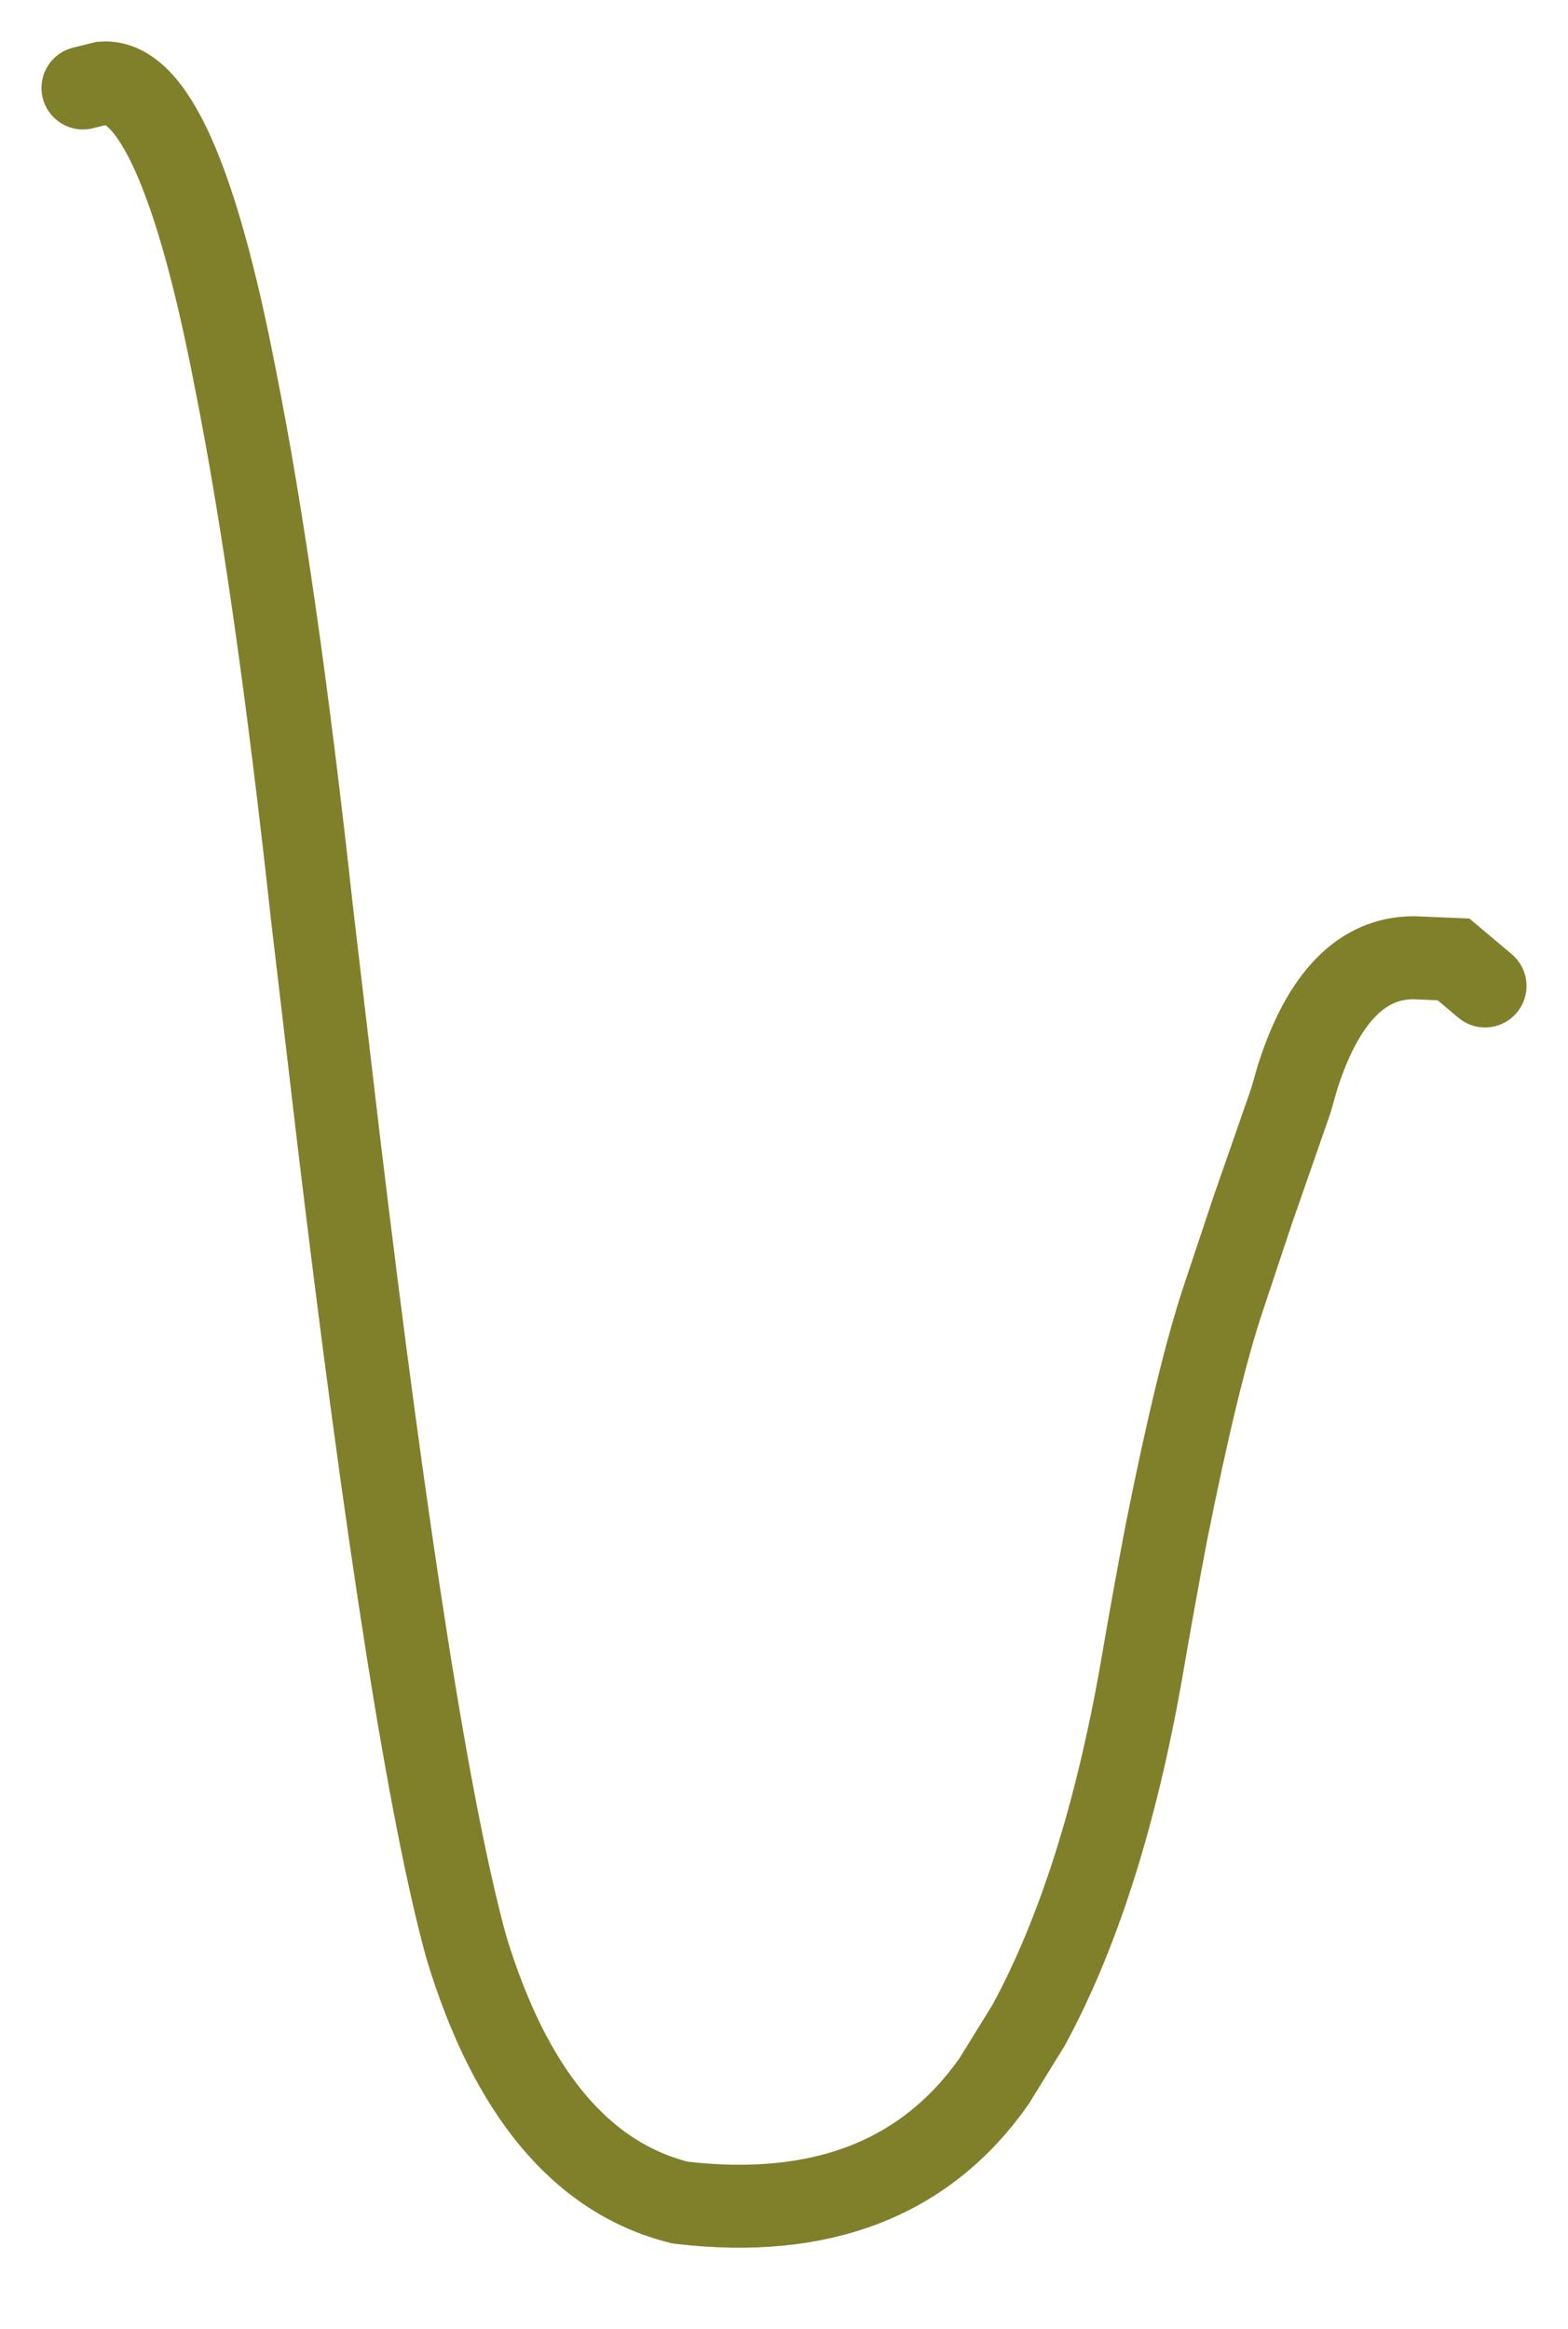 <?xml version="1.0" encoding="UTF-8" standalone="no"?>
<svg xmlns:xlink="http://www.w3.org/1999/xlink" height="70.15px" width="47.25px" xmlns="http://www.w3.org/2000/svg">
  <g transform="matrix(1.0, 0.0, 0.0, 1.0, -173.25, 39.55)">
    <path d="M175.75 -36.9 L176.35 -37.05 Q178.6 -37.2 180.35 -28.1 181.55 -22.1 182.65 -12.05 L183.45 -5.25 Q185.65 13.1 187.3 19.1 189.3 25.7 193.75 26.8 200.1 27.55 203.2 23.15 L204.25 21.45 Q206.5 17.3 207.65 10.75 208.0 8.7 208.4 6.6 209.35 1.85 210.1 -0.4 L211.0 -3.1 212.15 -6.4 212.35 -7.1 Q213.5 -10.7 215.85 -10.7 L217.05 -10.65 218.0 -9.85" fill="none" stroke="#80802b" stroke-linecap="round" stroke-linejoin="miter" stroke-miterlimit="768.0" stroke-width="2.5">
      <animate attributeName="stroke" dur="2s" repeatCount="indefinite" values="#80802b;#80802c"/>
      <animate attributeName="stroke-width" dur="2s" repeatCount="indefinite" values="2.5;2.5"/>
      <animate attributeName="fill-opacity" dur="2s" repeatCount="indefinite" values="1.0;1.0"/>
      <animate attributeName="d" dur="2s" repeatCount="indefinite" values="M175.75 -36.9 L176.35 -37.05 Q178.6 -37.2 180.35 -28.1 181.55 -22.1 182.65 -12.05 L183.45 -5.25 Q185.65 13.1 187.3 19.1 189.3 25.7 193.75 26.8 200.1 27.55 203.2 23.15 L204.25 21.45 Q206.5 17.3 207.65 10.75 208.0 8.7 208.4 6.6 209.35 1.85 210.1 -0.4 L211.0 -3.1 212.15 -6.4 212.35 -7.1 Q213.5 -10.7 215.85 -10.7 L217.05 -10.65 218.0 -9.85;M175.75 -30.6 L176.3 -30.75 Q182.15 -31.75 184.35 -26.7 186.25 -22.35 186.15 -10.6 L185.95 -3.55 Q185.05 14.0 186.95 21.05 189.2 28.05 193.85 28.1 198.8 27.5 202.85 22.85 L204.15 21.2 Q207.8 16.35 209.3 11.5 209.95 9.4 210.2 7.3 210.65 3.75 211.15 0.15 L211.6 -2.8 212.35 -6.15 212.55 -6.95 Q213.65 -10.55 215.65 -10.7 L217.05 -10.65 218.0 -9.85"/>
    </path>
  </g>
</svg>
